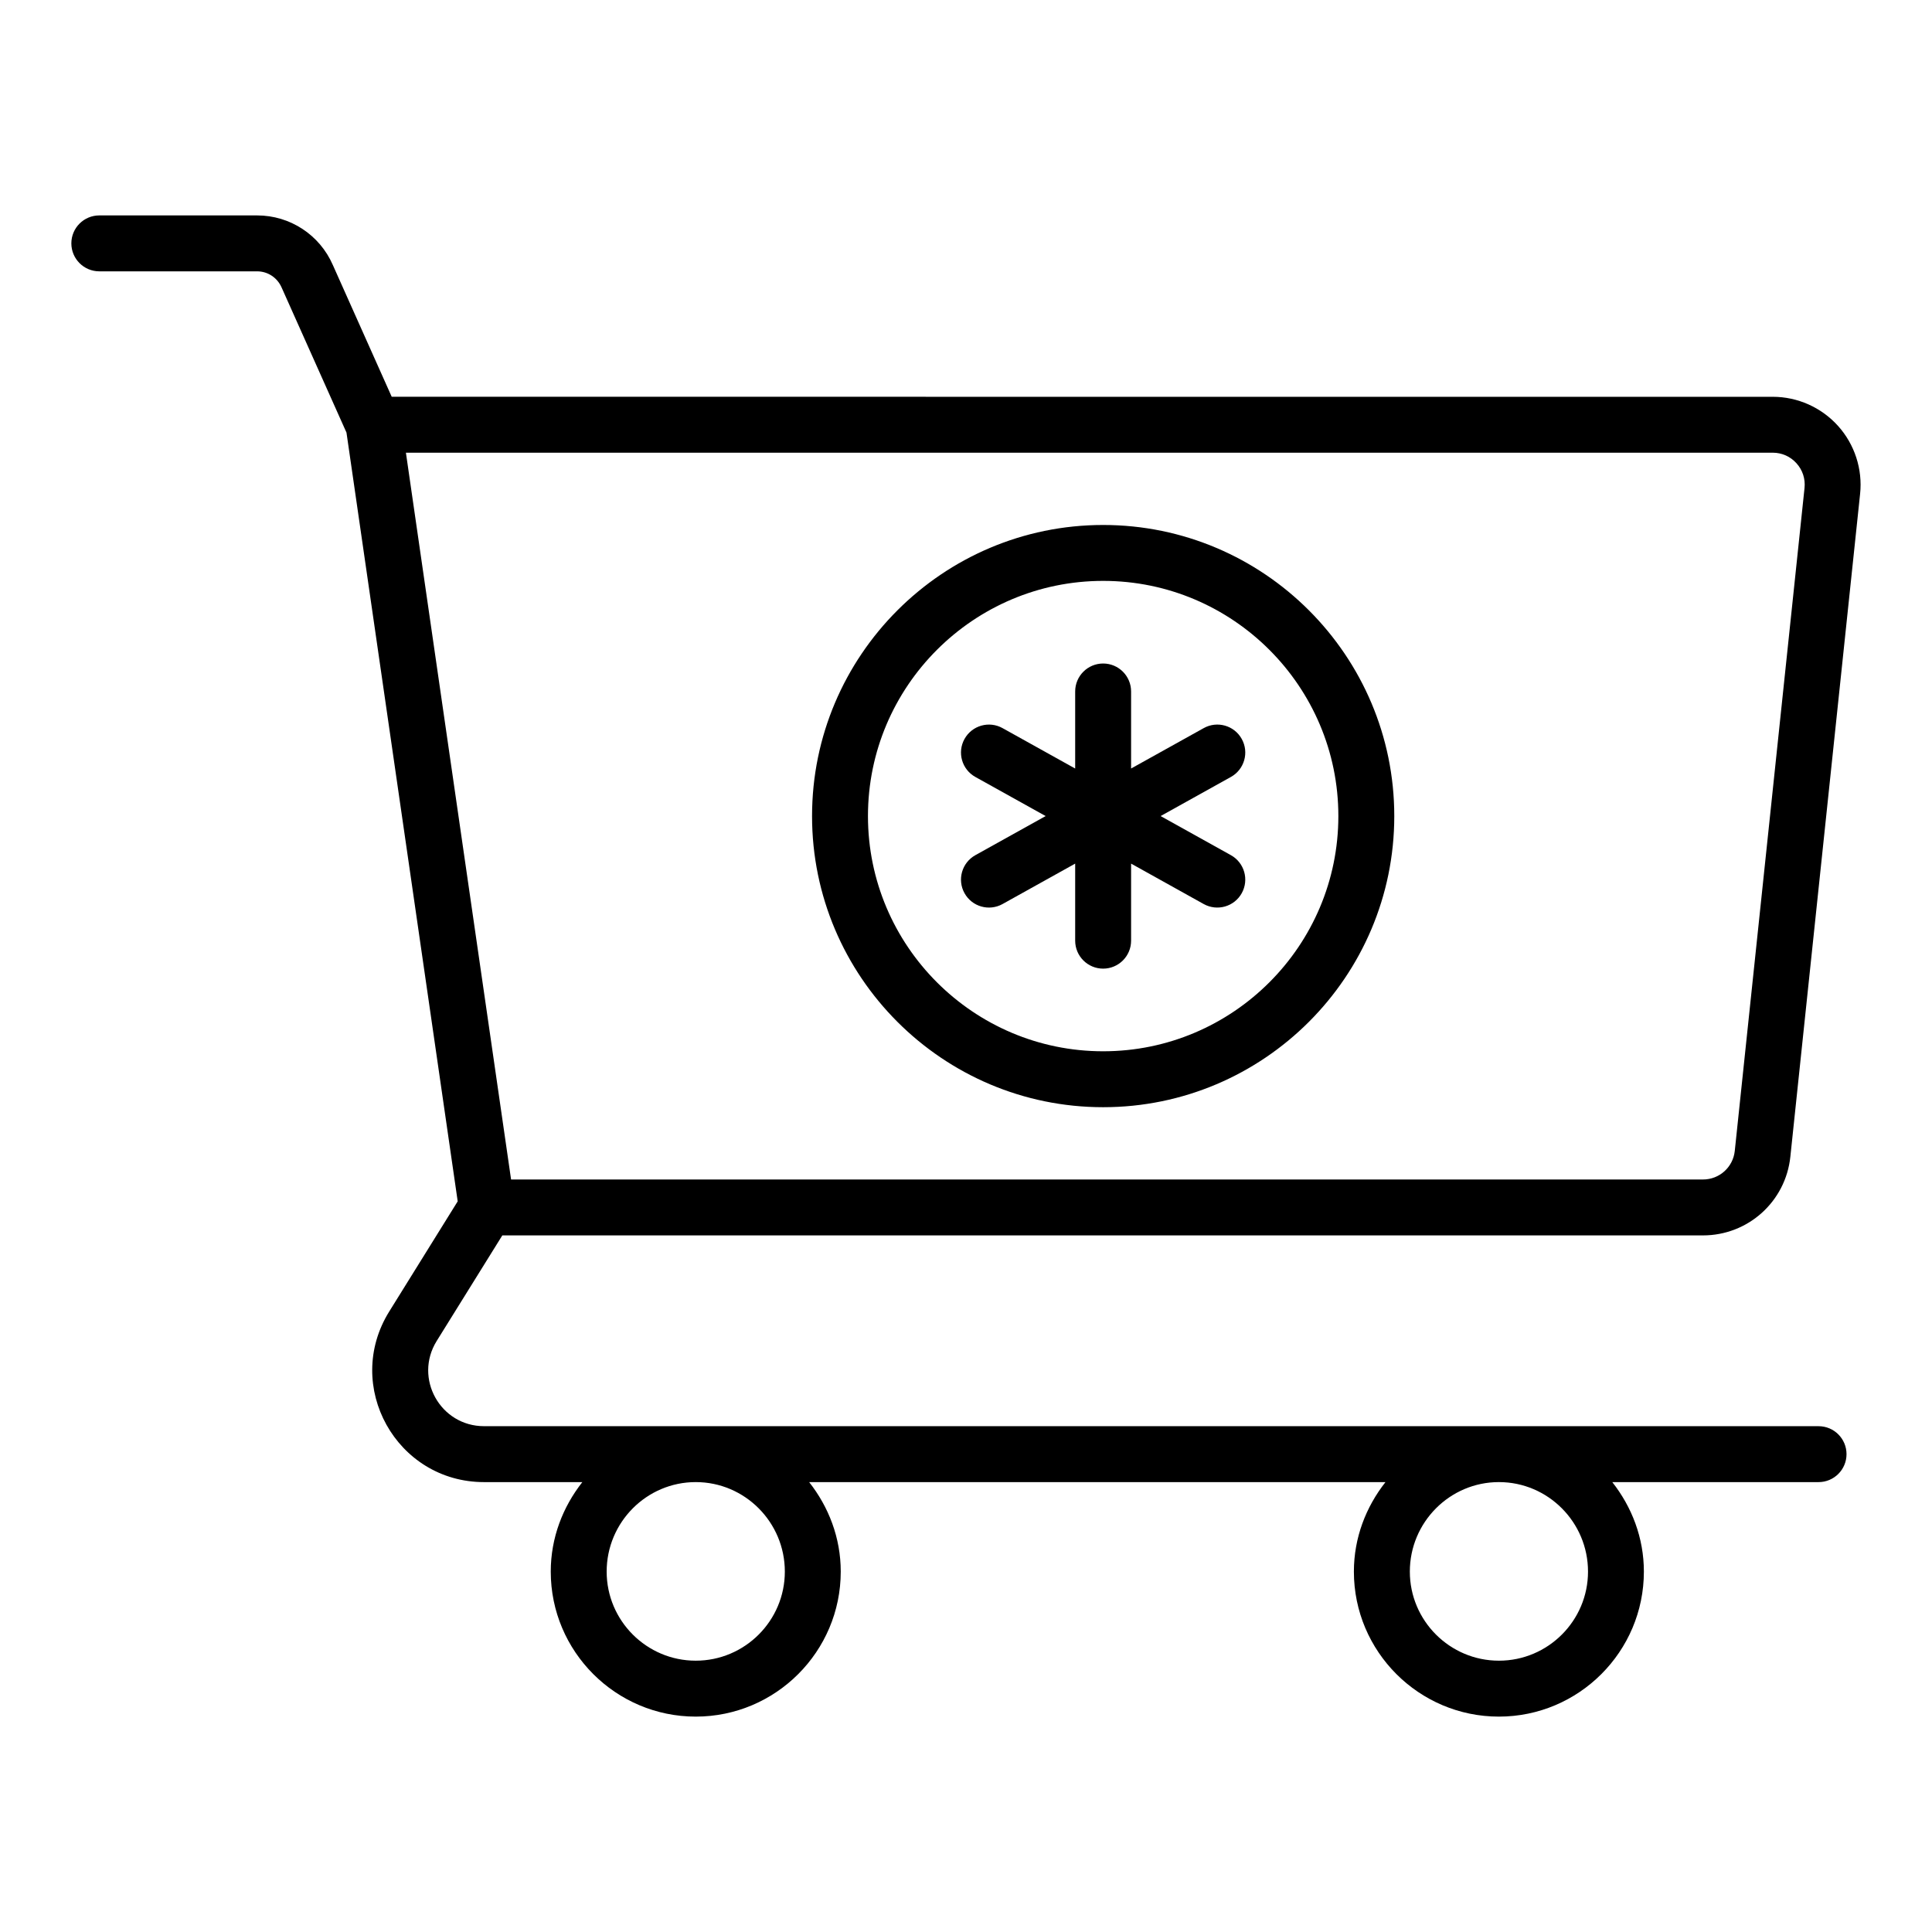 <?xml version="1.0" encoding="UTF-8"?>
<!-- Uploaded to: ICON Repo, www.iconrepo.com, Generator: ICON Repo Mixer Tools -->
<svg fill="#000000" width="800px" height="800px" version="1.1" viewBox="144 144 512 512" xmlns="http://www.w3.org/2000/svg">
 <g>
  <path d="m232.21 214.24c-3.473-7.992-11.344-13.152-20.059-13.152h-41.832c-4.09 0-7.41 3.312-7.41 7.41 0 4.09 3.316 7.41 7.41 7.41h41.828c2.812 0 5.348 1.664 6.496 4.312l17.18 38.426 29.473 203.72-18.141 29.191c-12.266 19.727 1.898 45.219 25.133 45.219h26.039c-5.16 6.562-8.371 14.73-8.371 23.719 0 21.184 17.238 38.426 38.426 38.426s38.426-17.242 38.426-38.426c0-8.984-3.211-17.156-8.371-23.719h152.73c-5.16 6.562-8.371 14.73-8.371 23.719 0 21.184 17.238 38.426 38.426 38.426s38.426-17.242 38.426-38.426c0-8.984-3.211-17.156-8.371-23.719h54.664c4.09 0 7.41-3.316 7.41-7.41 0-4.09-3.316-7.41-7.41-7.41l-353.66-0.004c-11.598 0-18.672-12.723-12.551-22.578l17.395-27.984 318.18 0.004c11.953 0 21.91-8.965 23.16-20.844l18.484-175.67c0.691-6.551-1.445-13.121-5.852-18.016-4.406-4.898-10.715-7.711-17.305-7.711l-365.98-0.004zm119.78 346.25c0 13.016-10.594 23.609-23.609 23.609-13.016 0-23.609-10.594-23.609-23.609 0-13.078 10.594-23.719 23.609-23.719 13.02 0.004 23.609 10.641 23.609 23.719zm212.85 0c0 13.016-10.594 23.609-23.609 23.609s-23.609-10.594-23.609-23.609c0-13.078 10.594-23.719 23.609-23.719 13.016 0.004 23.609 10.641 23.609 23.719zm48.957-296.52c2.43 0 4.668 1 6.293 2.805 1.629 1.805 2.383 4.137 2.129 6.551l-18.484 175.67c-0.453 4.324-4.074 7.582-8.422 7.582l-315.87-0.004-26.613-183.91-1.258-8.695z"/>
  <path d="m436.35 437.42c42.539 0 77.148-34.605 77.148-77.148 0-42.535-34.605-77.148-77.148-77.148-42.539 0-77.148 34.609-77.148 77.148-0.004 42.543 34.605 77.148 77.148 77.148zm0-139.48c34.367 0 62.328 27.961 62.328 62.328 0 34.371-27.961 62.332-62.328 62.332-34.371 0-62.332-27.961-62.332-62.332 0-34.367 27.961-62.328 62.332-62.328z"/>
  <path d="m399.61 380.71c1.992 3.586 6.516 4.852 10.074 2.871l19.25-10.715v20.422c0 4.09 3.316 7.41 7.41 7.41 4.09 0 7.41-3.316 7.41-7.41v-20.422l19.246 10.715c3.559 1.977 8.082 0.715 10.074-2.871 1.992-3.574 0.707-8.09-2.867-10.078l-18.629-10.367 18.629-10.367c3.574-1.988 4.863-6.496 2.867-10.074-1.984-3.574-6.5-4.859-10.074-2.867l-19.246 10.707v-20.418c0-4.09-3.316-7.41-7.41-7.41-4.09 0-7.41 3.316-7.41 7.41v20.422l-19.25-10.711c-3.566-1.988-8.086-0.707-10.074 2.867-1.992 3.578-0.707 8.086 2.867 10.074l18.629 10.367-18.629 10.367c-3.574 1.992-4.859 6.504-2.867 10.078z"/>
 </g>
</svg>